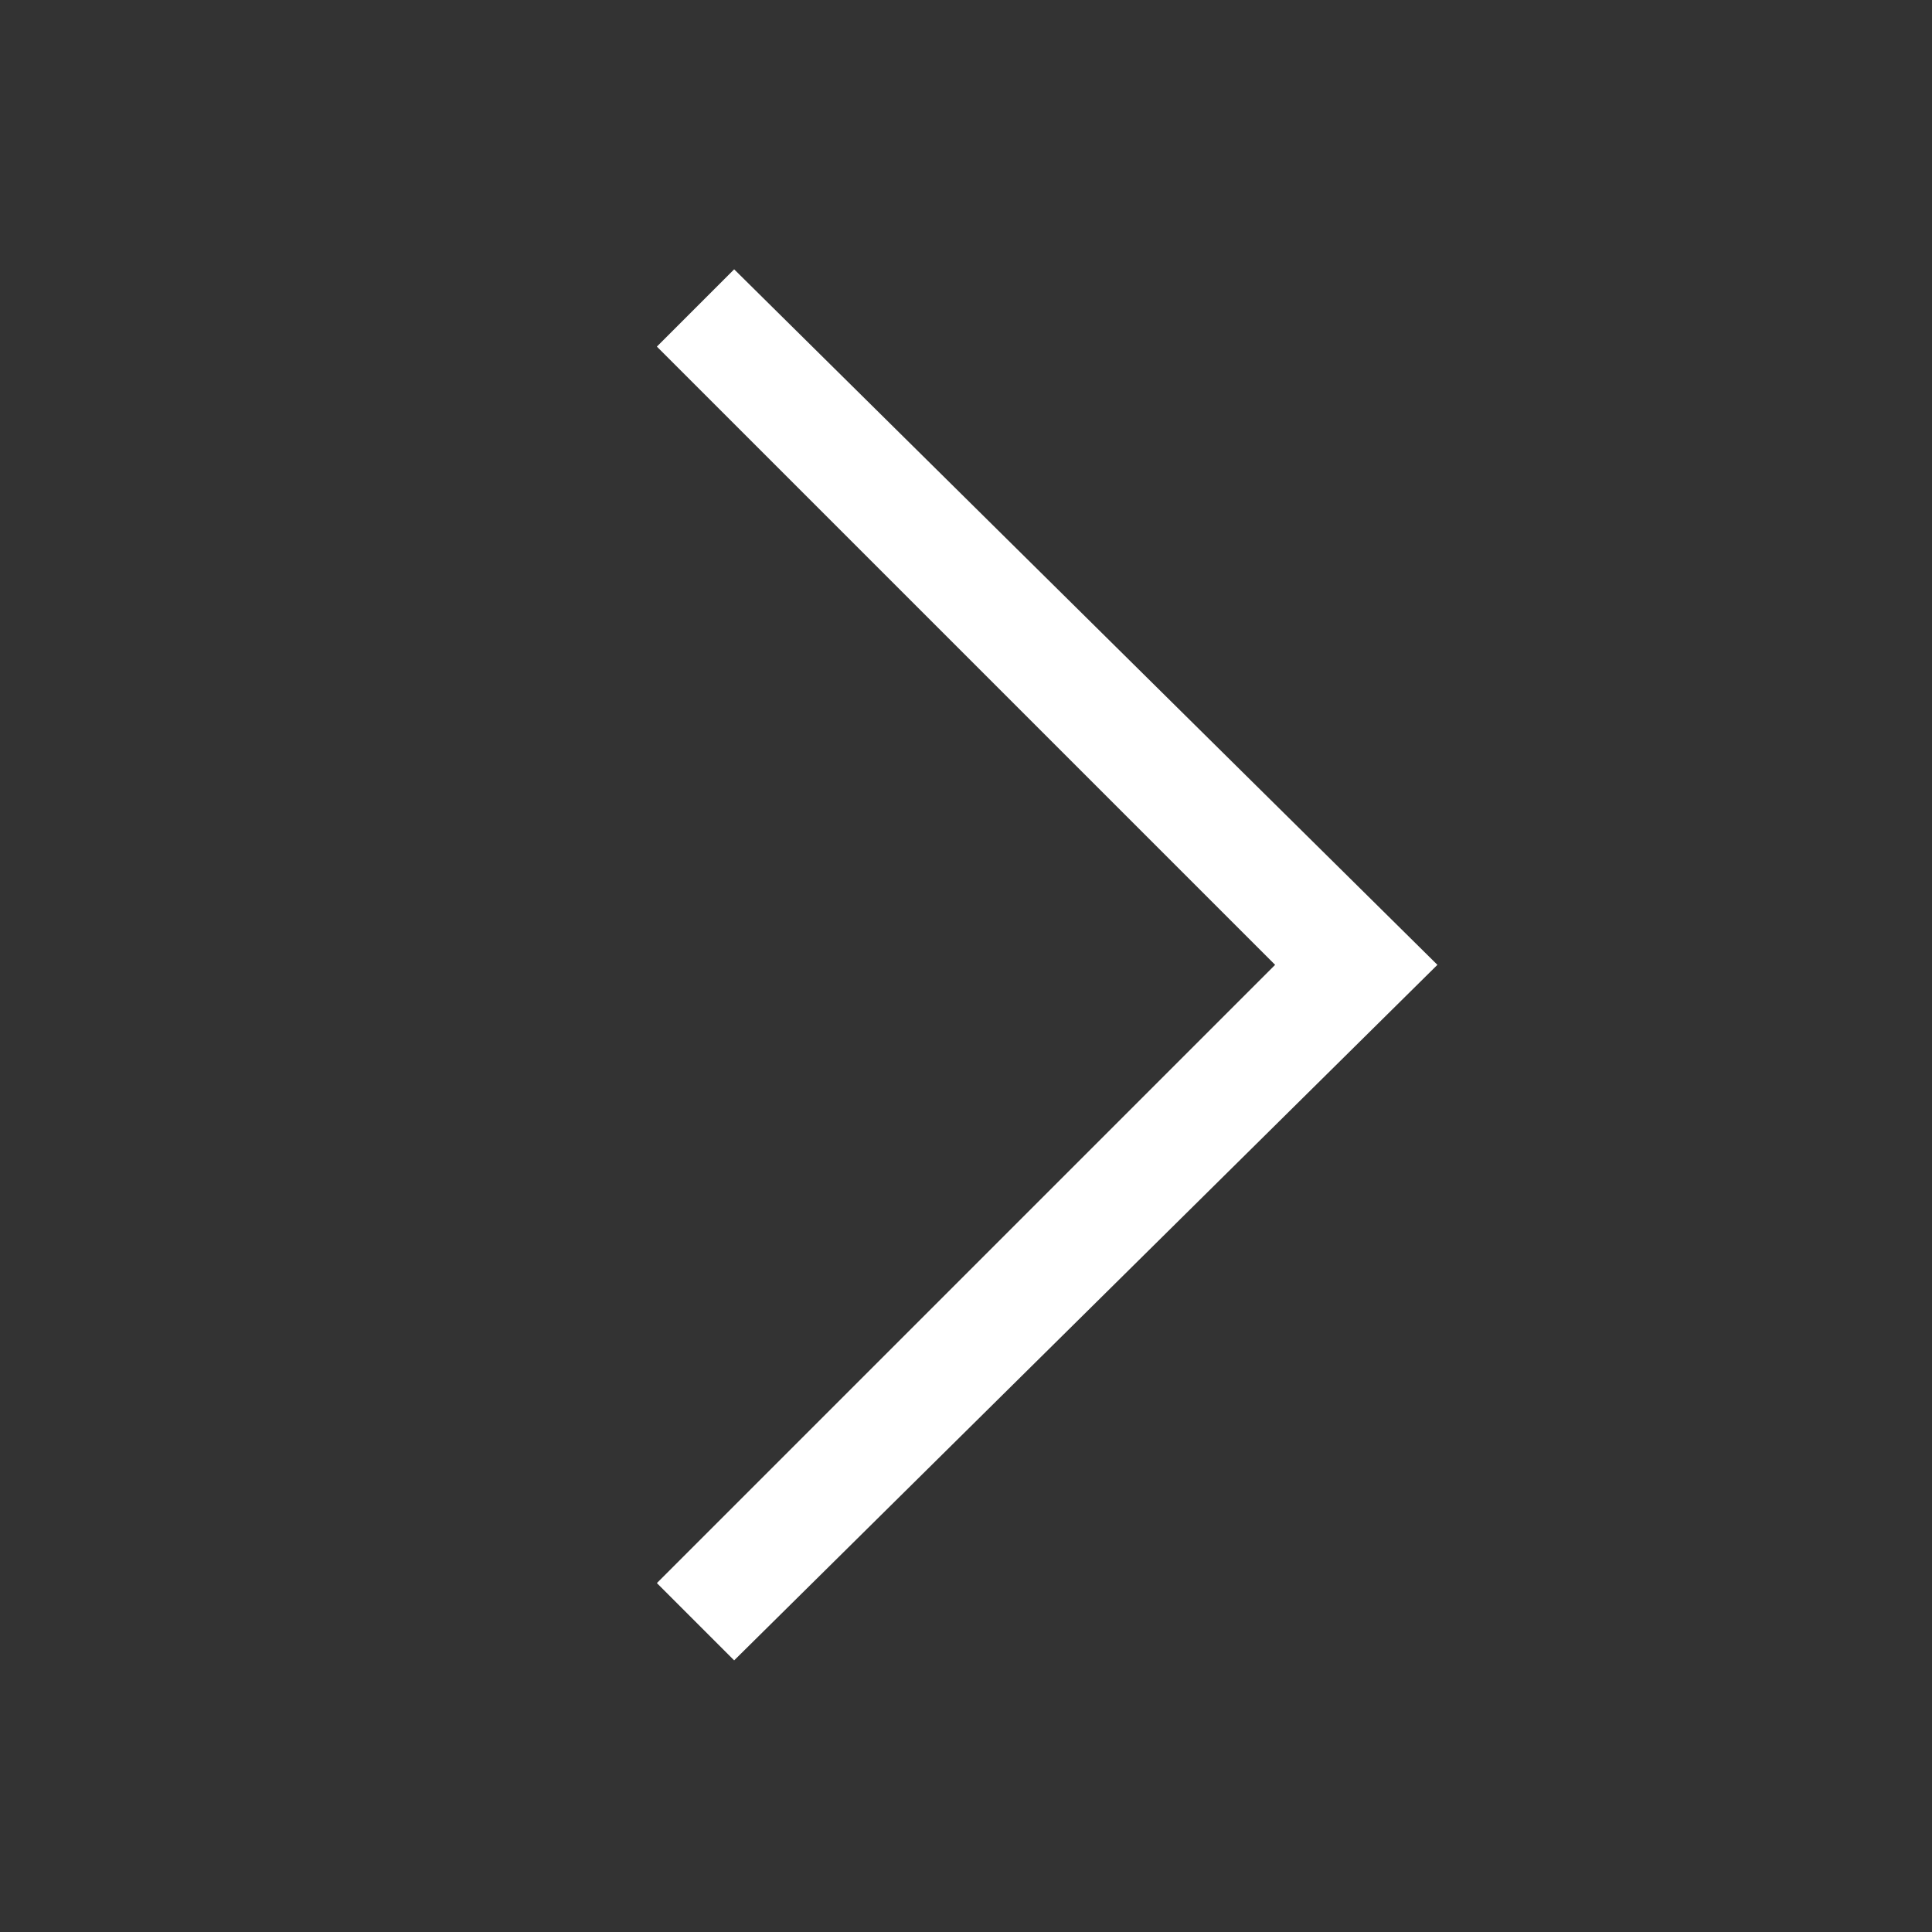 <svg width="25" height="25" viewBox="0 0 25 25" fill="none" xmlns="http://www.w3.org/2000/svg">
<rect x="0" y="0" width="25" height="25" fill="#333333" stroke="none"/>
<g clip-path="url(#clip0_27_7232)">
<path d="M9.5 21.485L8.5 20.485L16.5 12.485L8.5 4.485L9.5 3.485L18.6 12.485L9.5 21.485Z" fill="white"/>
</g>
<defs>
<clipPath id="clip0_27_7232">
<rect width="24" height="24" fill="white" transform="translate(0.5 0.485)"/>
</clipPath>
</defs>
</svg>
